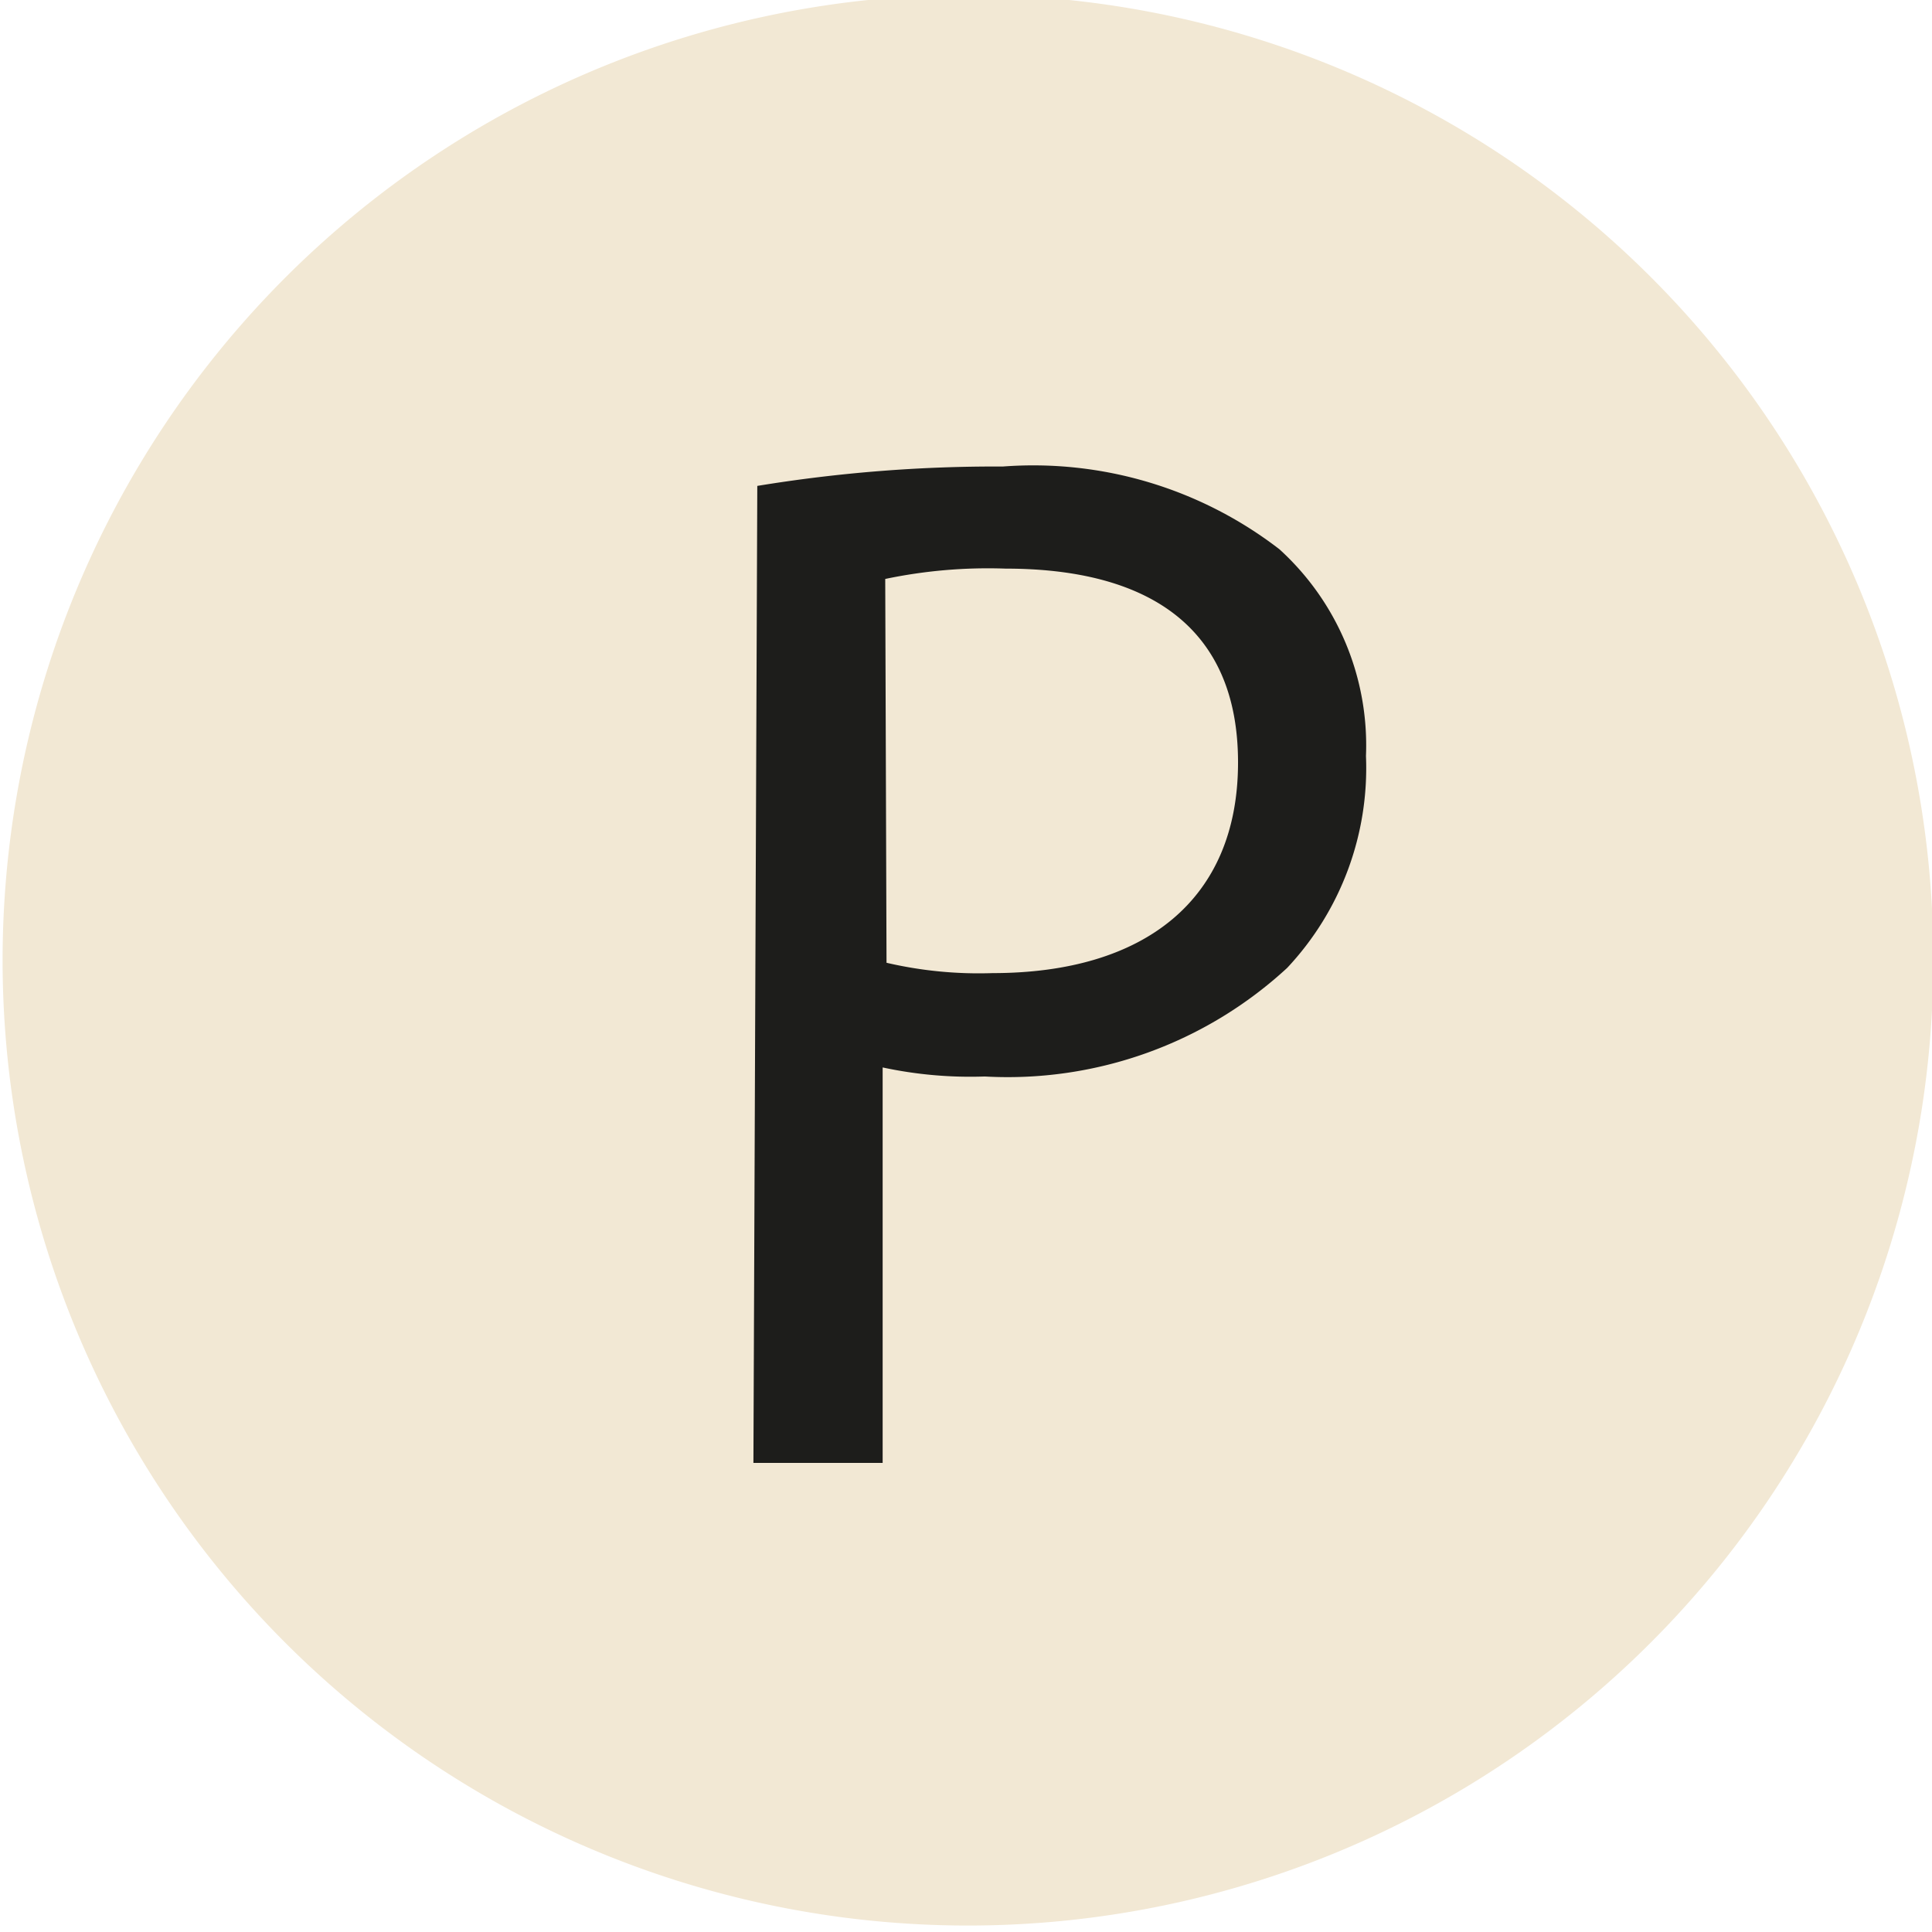 <svg id="Ebene_1" data-name="Ebene 1" xmlns="http://www.w3.org/2000/svg" viewBox="0 0 14.95 14.95"><defs><style>.cls-1{fill:#f2e8d4;}.cls-2{fill:#1d1d1b;}</style></defs><path class="cls-1" d="M15,7.51A7.47,7.47,0,1,1,7.51,0,7.46,7.46,0,0,1,15,7.51Z" transform="translate(-0.04 -0.04)"/><path class="cls-2" d="M5.9,3.8a11.38,11.38,0,0,1,1.9-.15,3.12,3.12,0,0,1,2.14.64,2.05,2.05,0,0,1,.67,1.6A2.26,2.26,0,0,1,10,7.53a3.19,3.19,0,0,1-2.34.84,3.23,3.23,0,0,1-.79-.07v3.06h-1Zm1,3.69a3.15,3.15,0,0,0,.82.08C8.9,7.57,9.62,7,9.62,5.94s-.71-1.5-1.8-1.5a3.87,3.87,0,0,0-.93.08Z" transform="translate(-0.04 -0.04)"/></svg>